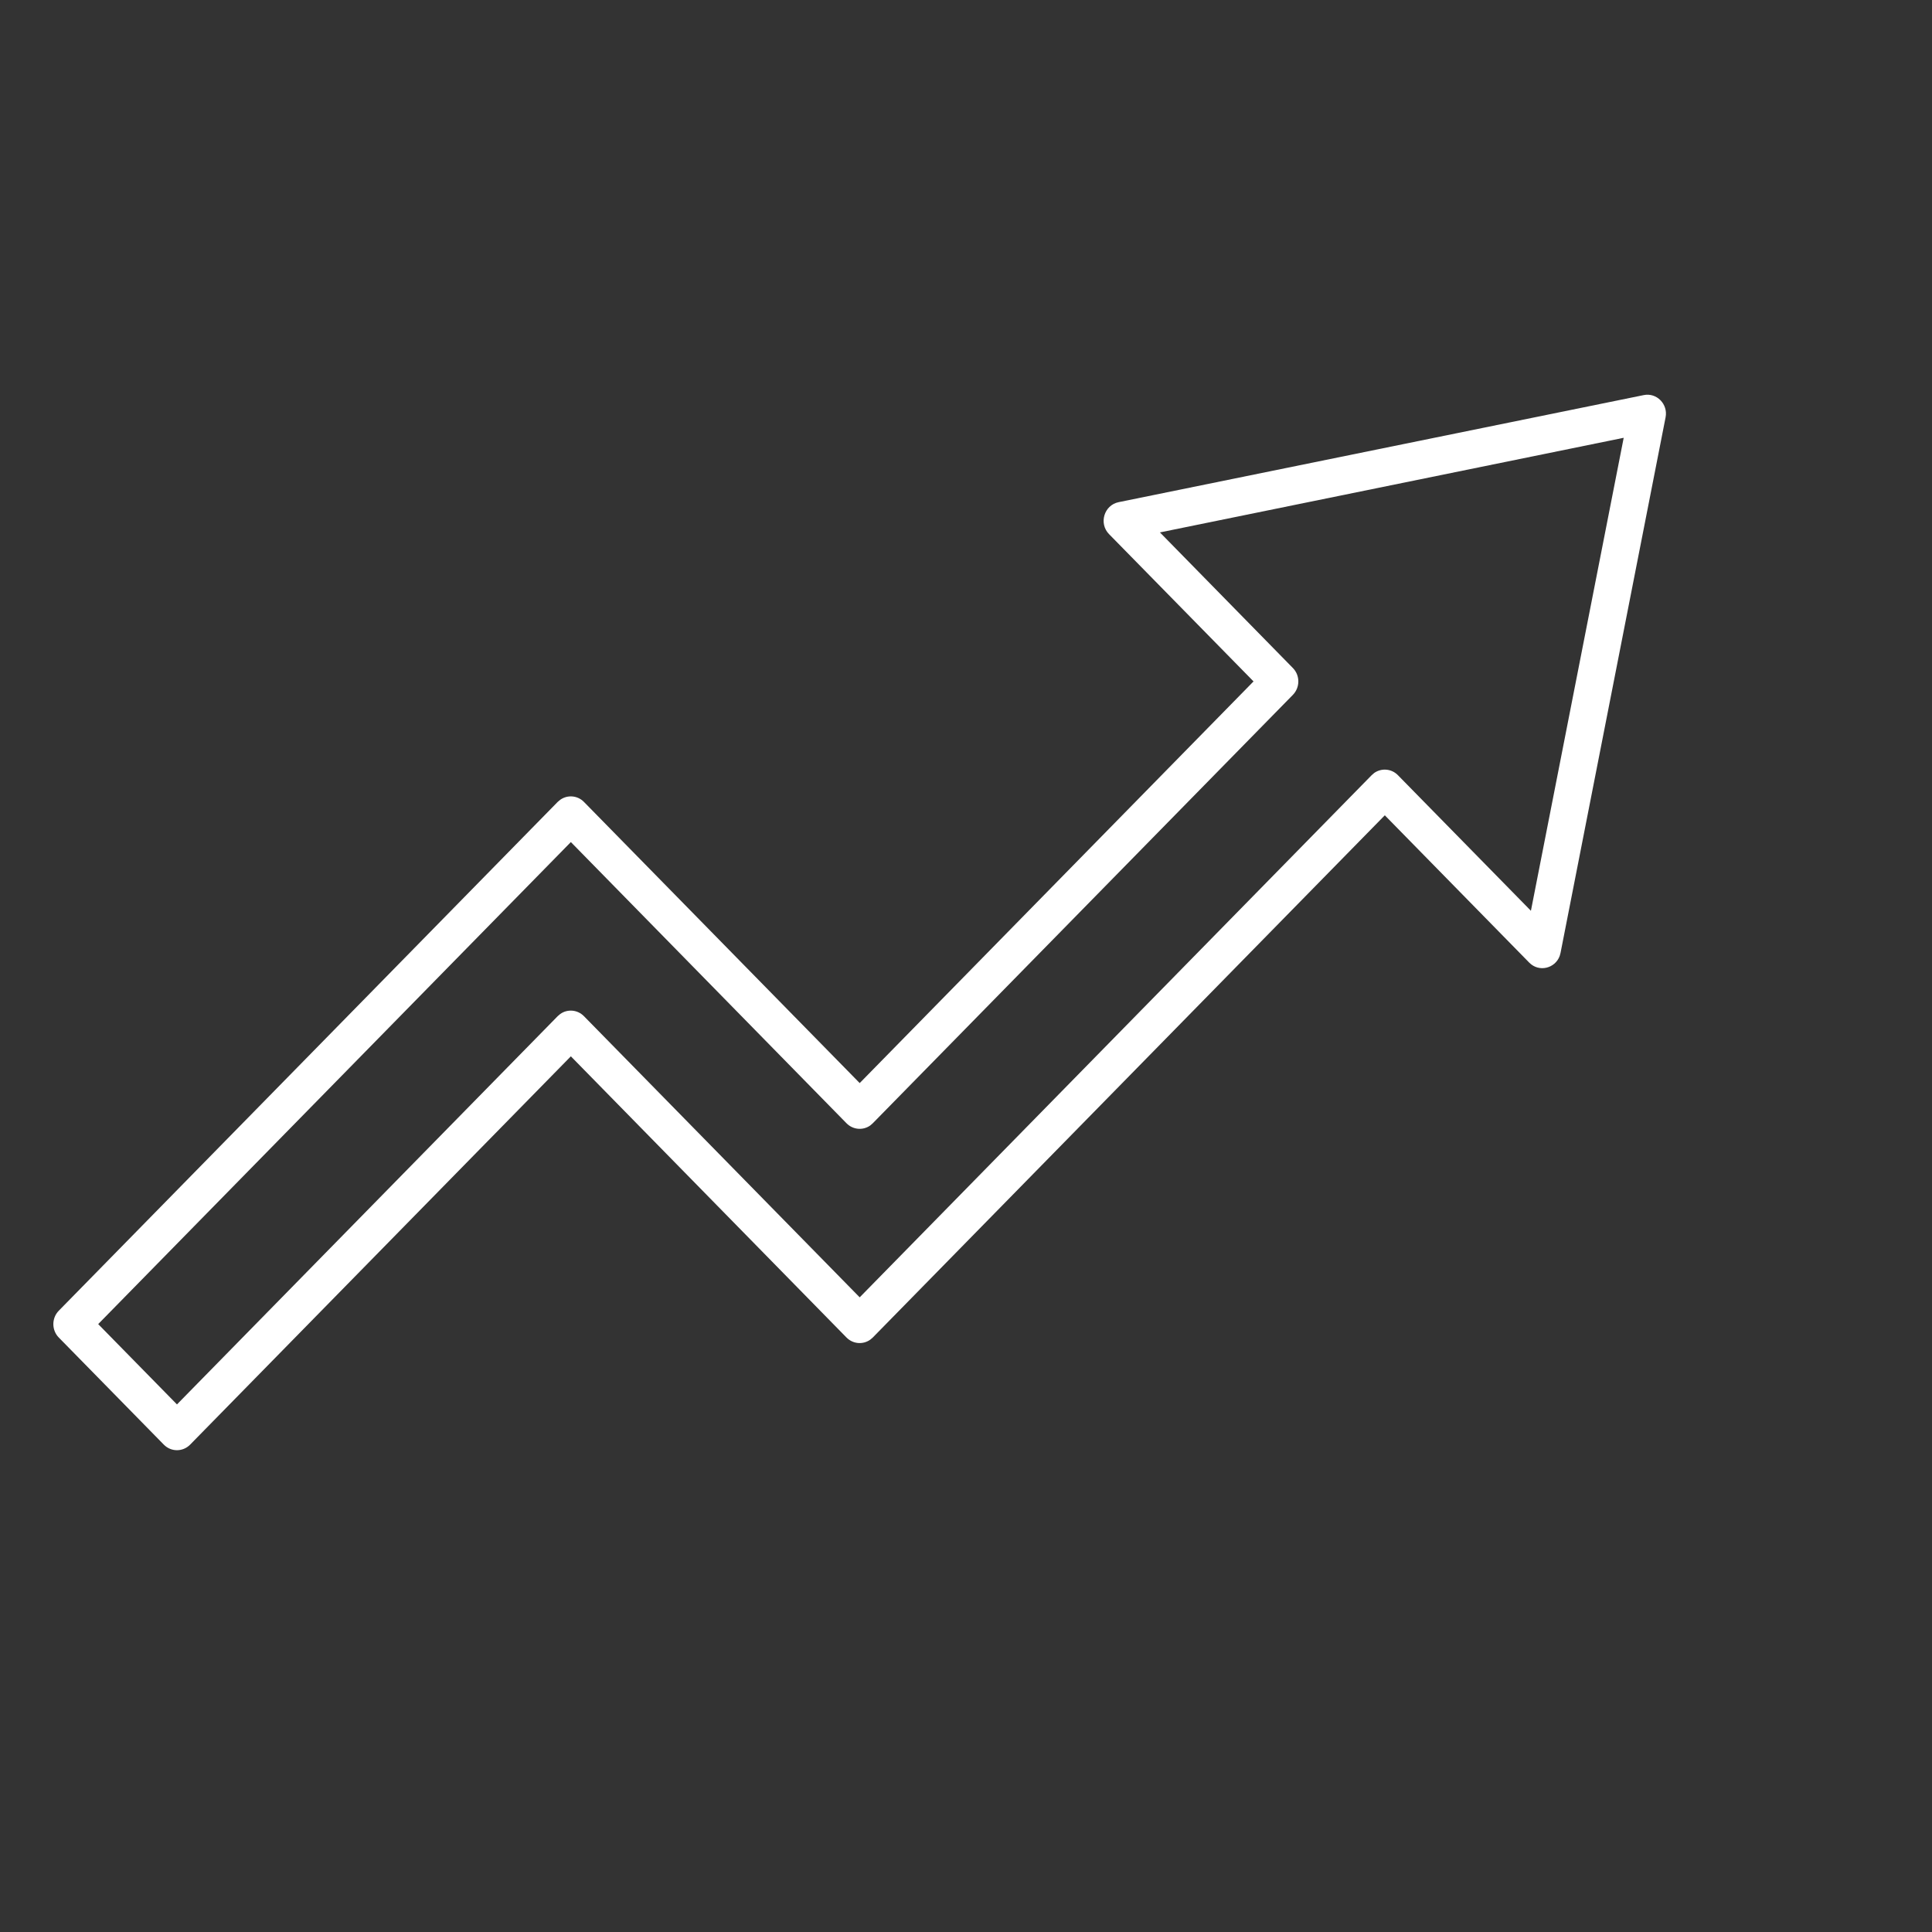 <svg width="40" height="40" viewBox="0 0 40 40" fill="none" xmlns="http://www.w3.org/2000/svg">
<rect x="0" y="0" width="40" height="40" fill="#333333" stroke="none"/>
<path d="M32.309 19.73L32.292 19.792C32.197 20.051 31.862 20.135 31.661 19.93L28.671 16.88L18.07 27.692L18.017 27.737C17.867 27.843 17.66 27.828 17.526 27.692L11.819 21.87L3.936 29.91C3.785 30.063 3.542 30.063 3.392 29.91L1.217 27.692C1.067 27.539 1.067 27.29 1.217 27.137L11.546 16.603L11.6 16.558C11.749 16.452 11.957 16.467 12.09 16.603L17.799 22.424L25.953 14.108L22.962 11.059C22.745 10.838 22.858 10.459 23.159 10.397L34.032 8.18C34.3 8.125 34.538 8.367 34.484 8.641L32.309 19.73ZM33.617 9.064L24.015 11.023L26.768 13.831C26.918 13.984 26.918 14.232 26.768 14.386L18.07 23.256L18.017 23.302C17.867 23.408 17.66 23.392 17.526 23.256L11.819 17.434L2.033 27.414L3.664 29.077L11.546 21.039L11.6 20.993C11.749 20.887 11.957 20.903 12.09 21.039L17.799 26.86L28.399 16.049L28.452 16.003C28.602 15.898 28.809 15.913 28.942 16.049L31.696 18.857L33.617 9.064Z" fill="white"/>
</svg>
